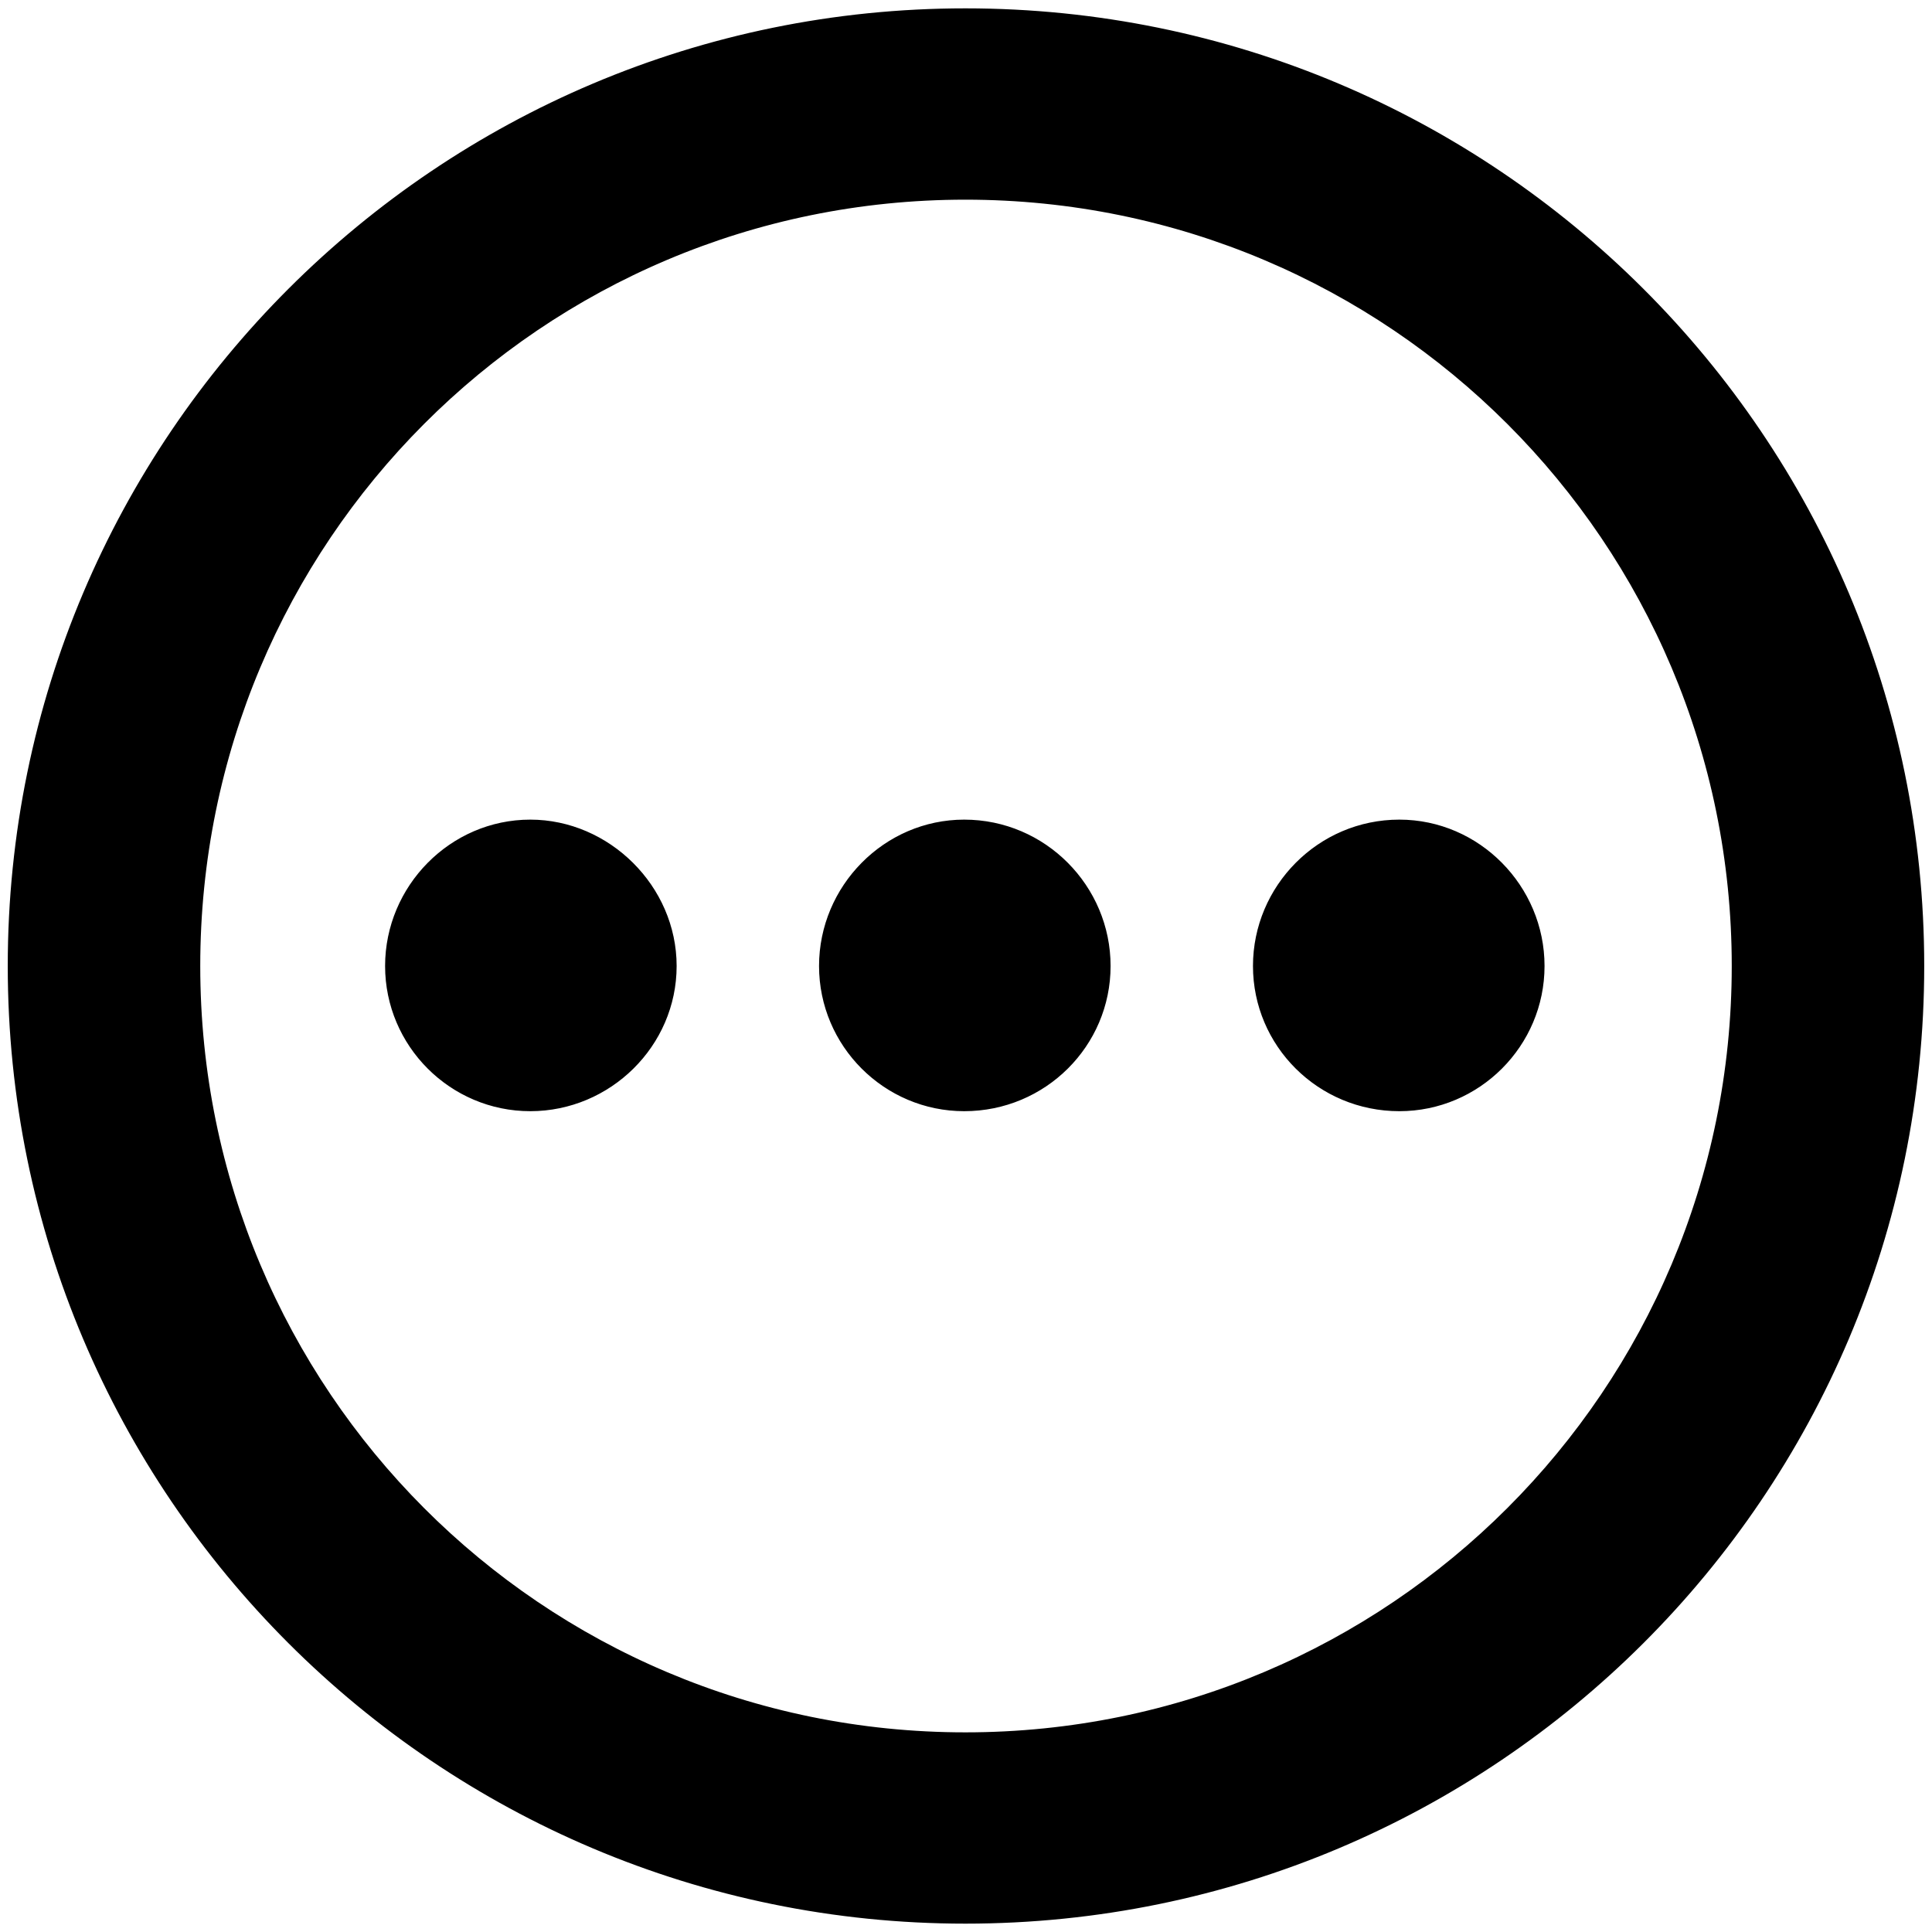 <?xml version="1.0" encoding="UTF-8" standalone="no"?>
<!DOCTYPE svg PUBLIC "-//W3C//DTD SVG 1.1//EN" "http://www.w3.org/Graphics/SVG/1.1/DTD/svg11.dtd">
<svg width="100%" height="100%" viewBox="0 0 80 80" version="1.1" xmlns="http://www.w3.org/2000/svg" xmlns:xlink="http://www.w3.org/1999/xlink" xml:space="preserve" xmlns:serif="http://www.serif.com/" style="fill-rule:evenodd;clip-rule:evenodd;">
    <g transform="matrix(1,0,0,1,-6.265,75.254)">
        <g id="Symbols">
            <g id="Regular-S">
                <path d="M46.24,4.15C68.018,4.15 85.693,-13.477 85.693,-35.254C85.693,-57.031 68.018,-74.658 46.24,-74.658C24.512,-74.658 6.836,-57.031 6.836,-35.254C6.836,-13.477 24.512,4.15 46.24,4.15ZM46.24,-3.271C28.565,-3.271 14.307,-17.578 14.307,-35.254C14.307,-52.93 28.565,-67.236 46.24,-67.236C63.916,-67.236 78.223,-52.93 78.223,-35.254C78.223,-17.578 63.916,-3.271 46.24,-3.271ZM28.223,-29.492C31.397,-29.492 34.033,-32.08 34.033,-35.254C34.033,-38.428 31.348,-41.065 28.223,-41.065C25.049,-41.065 22.461,-38.428 22.461,-35.254C22.461,-32.08 25.049,-29.492 28.223,-29.492ZM46.191,-29.492C49.414,-29.492 52.002,-32.08 52.002,-35.254C52.002,-38.428 49.414,-41.065 46.191,-41.065C43.018,-41.065 40.43,-38.428 40.43,-35.254C40.43,-32.08 43.018,-29.492 46.191,-29.492ZM64.209,-29.492C67.383,-29.492 69.971,-32.08 69.971,-35.254C69.971,-38.428 67.383,-41.065 64.209,-41.065C60.986,-41.065 58.398,-38.428 58.398,-35.254C58.398,-32.08 60.986,-29.492 64.209,-29.492Z" style="fill-rule:nonzero;stroke:black;stroke-width:0.5px;"/>
            </g>
        </g>
    </g>
</svg>
